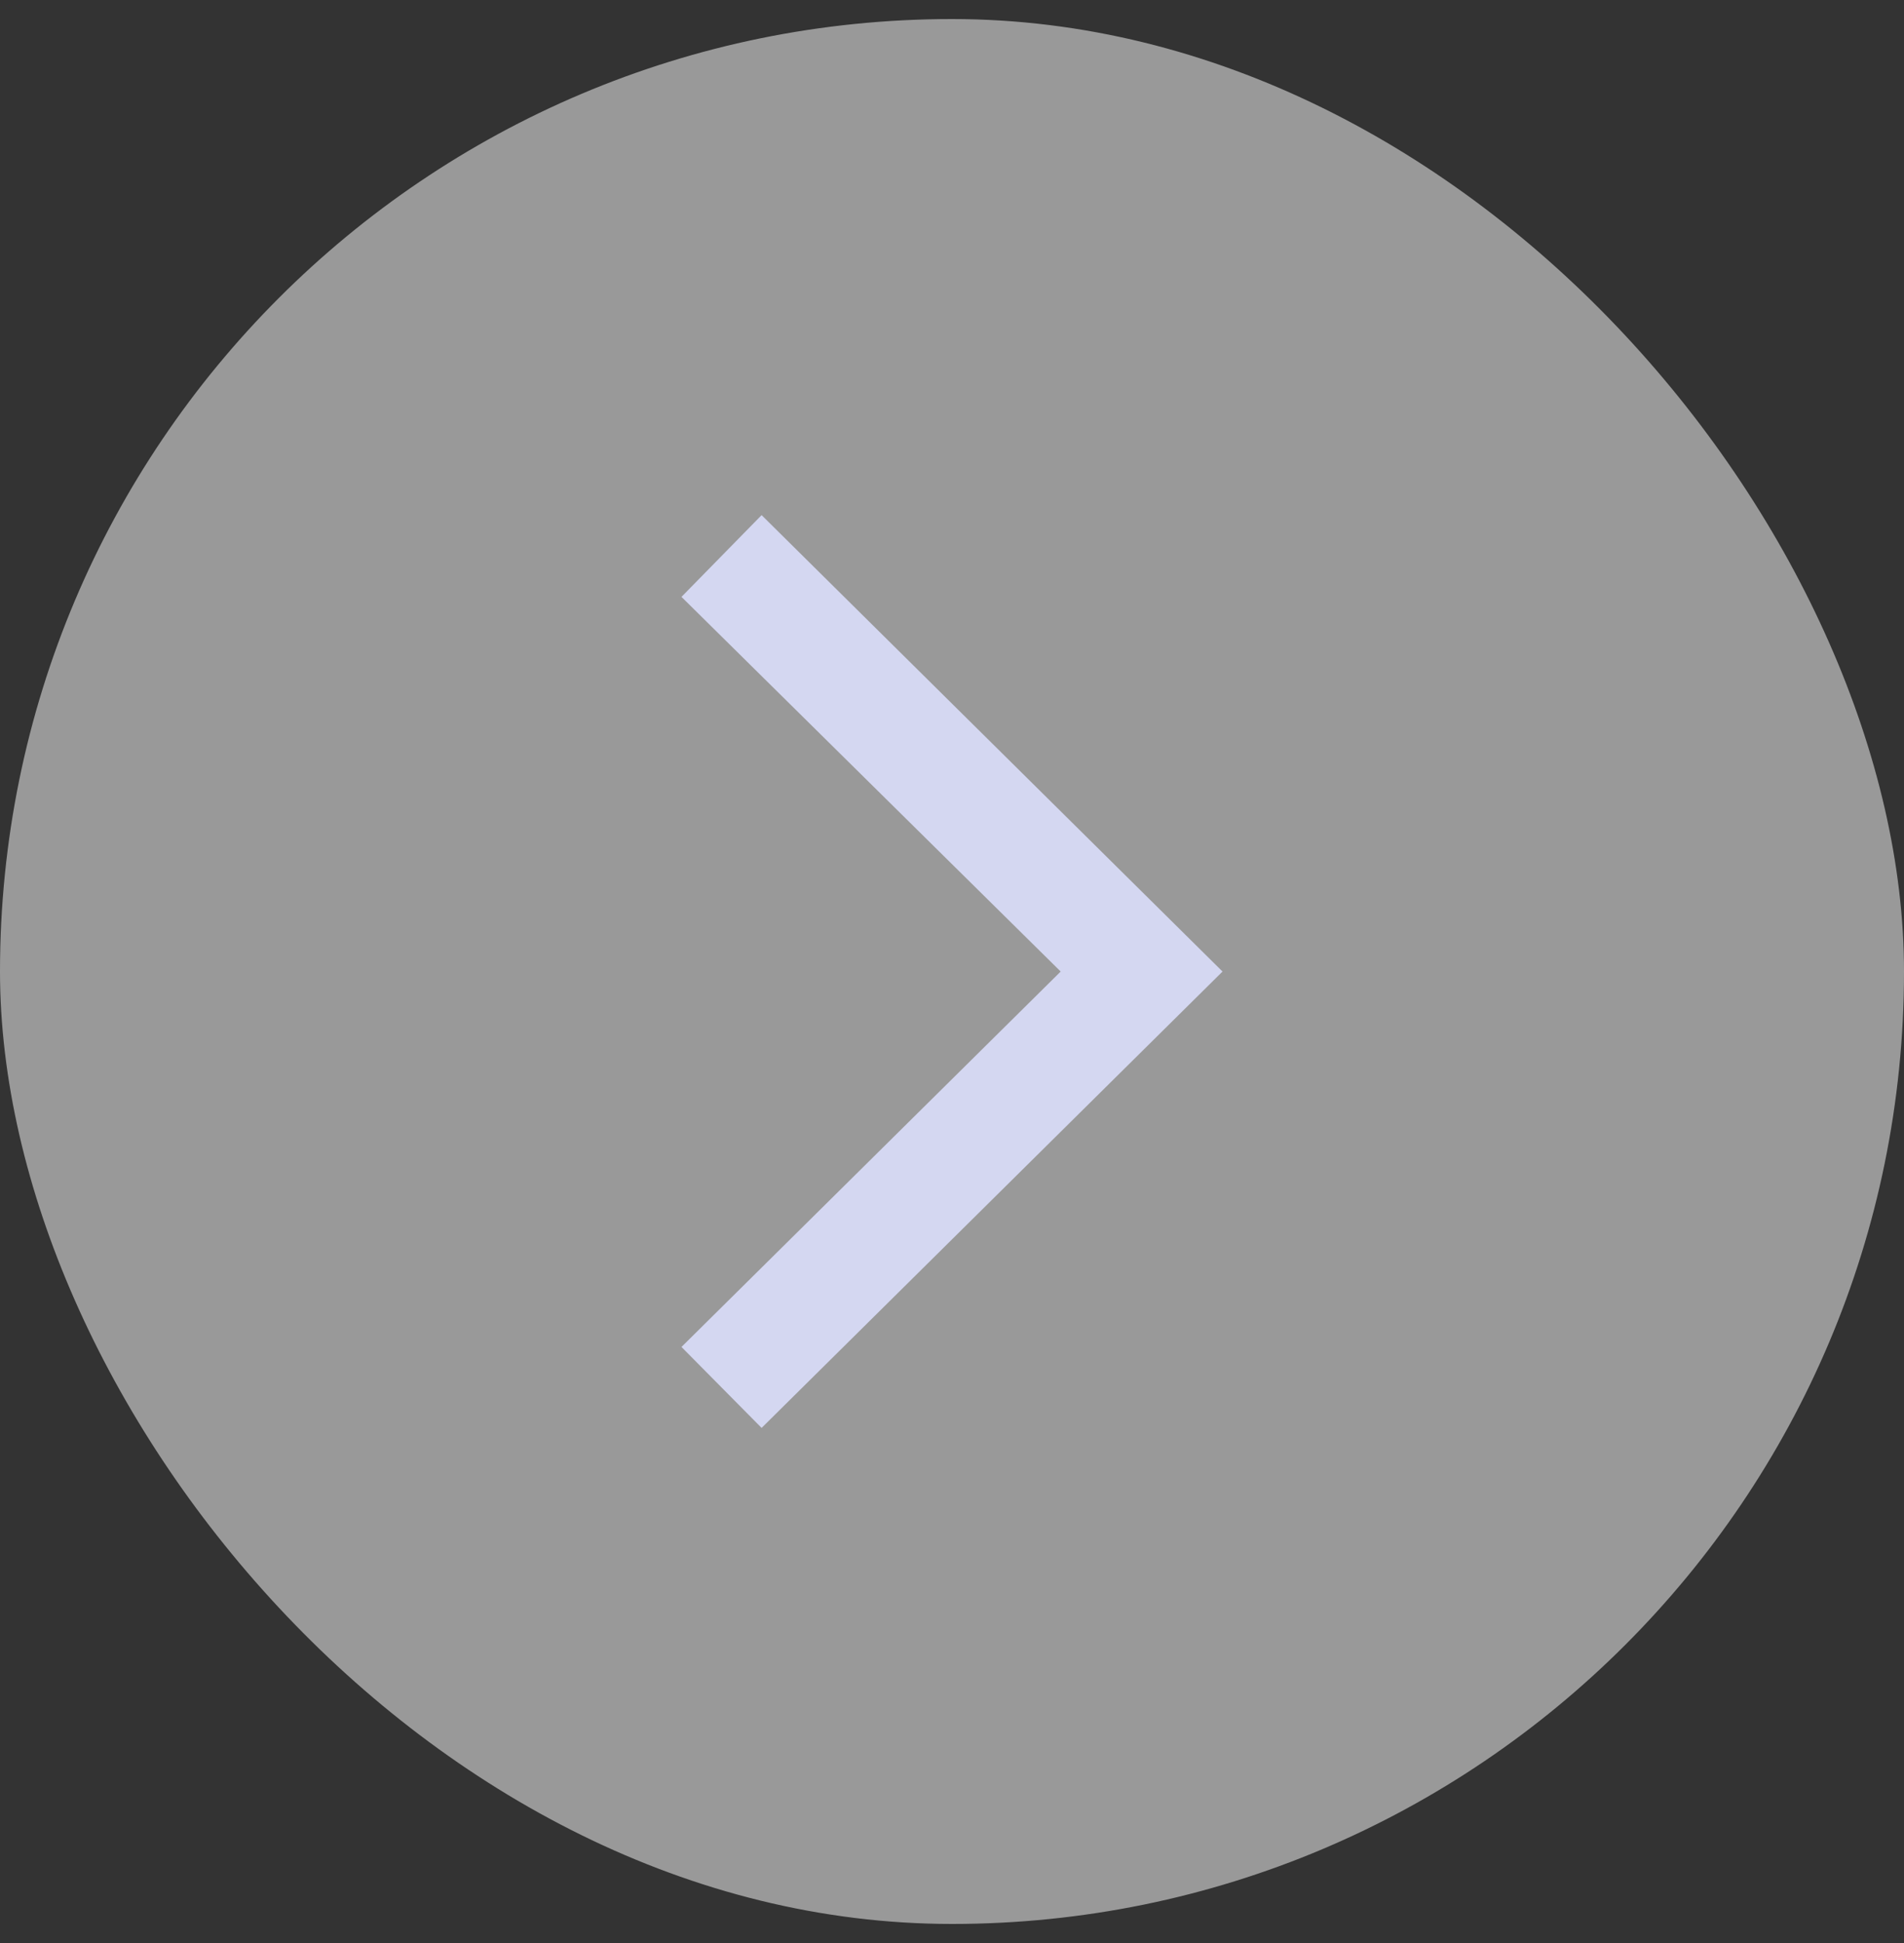 <svg width="50" height="51" viewBox="0 0 50 51" fill="none" xmlns="http://www.w3.org/2000/svg">
<rect x="0" y="0" width="50" height="51" fill="#333333" stroke="none"/>
<rect y="0.5" width="50" height="50" rx="25" fill="white" fill-opacity="0.5"/>
<path d="M20 37.48L17.896 35.355L27.854 25.501L17.896 15.667L20 13.521L32.104 25.501L20 37.48Z" fill="#D4D7F1"/>
</svg>
